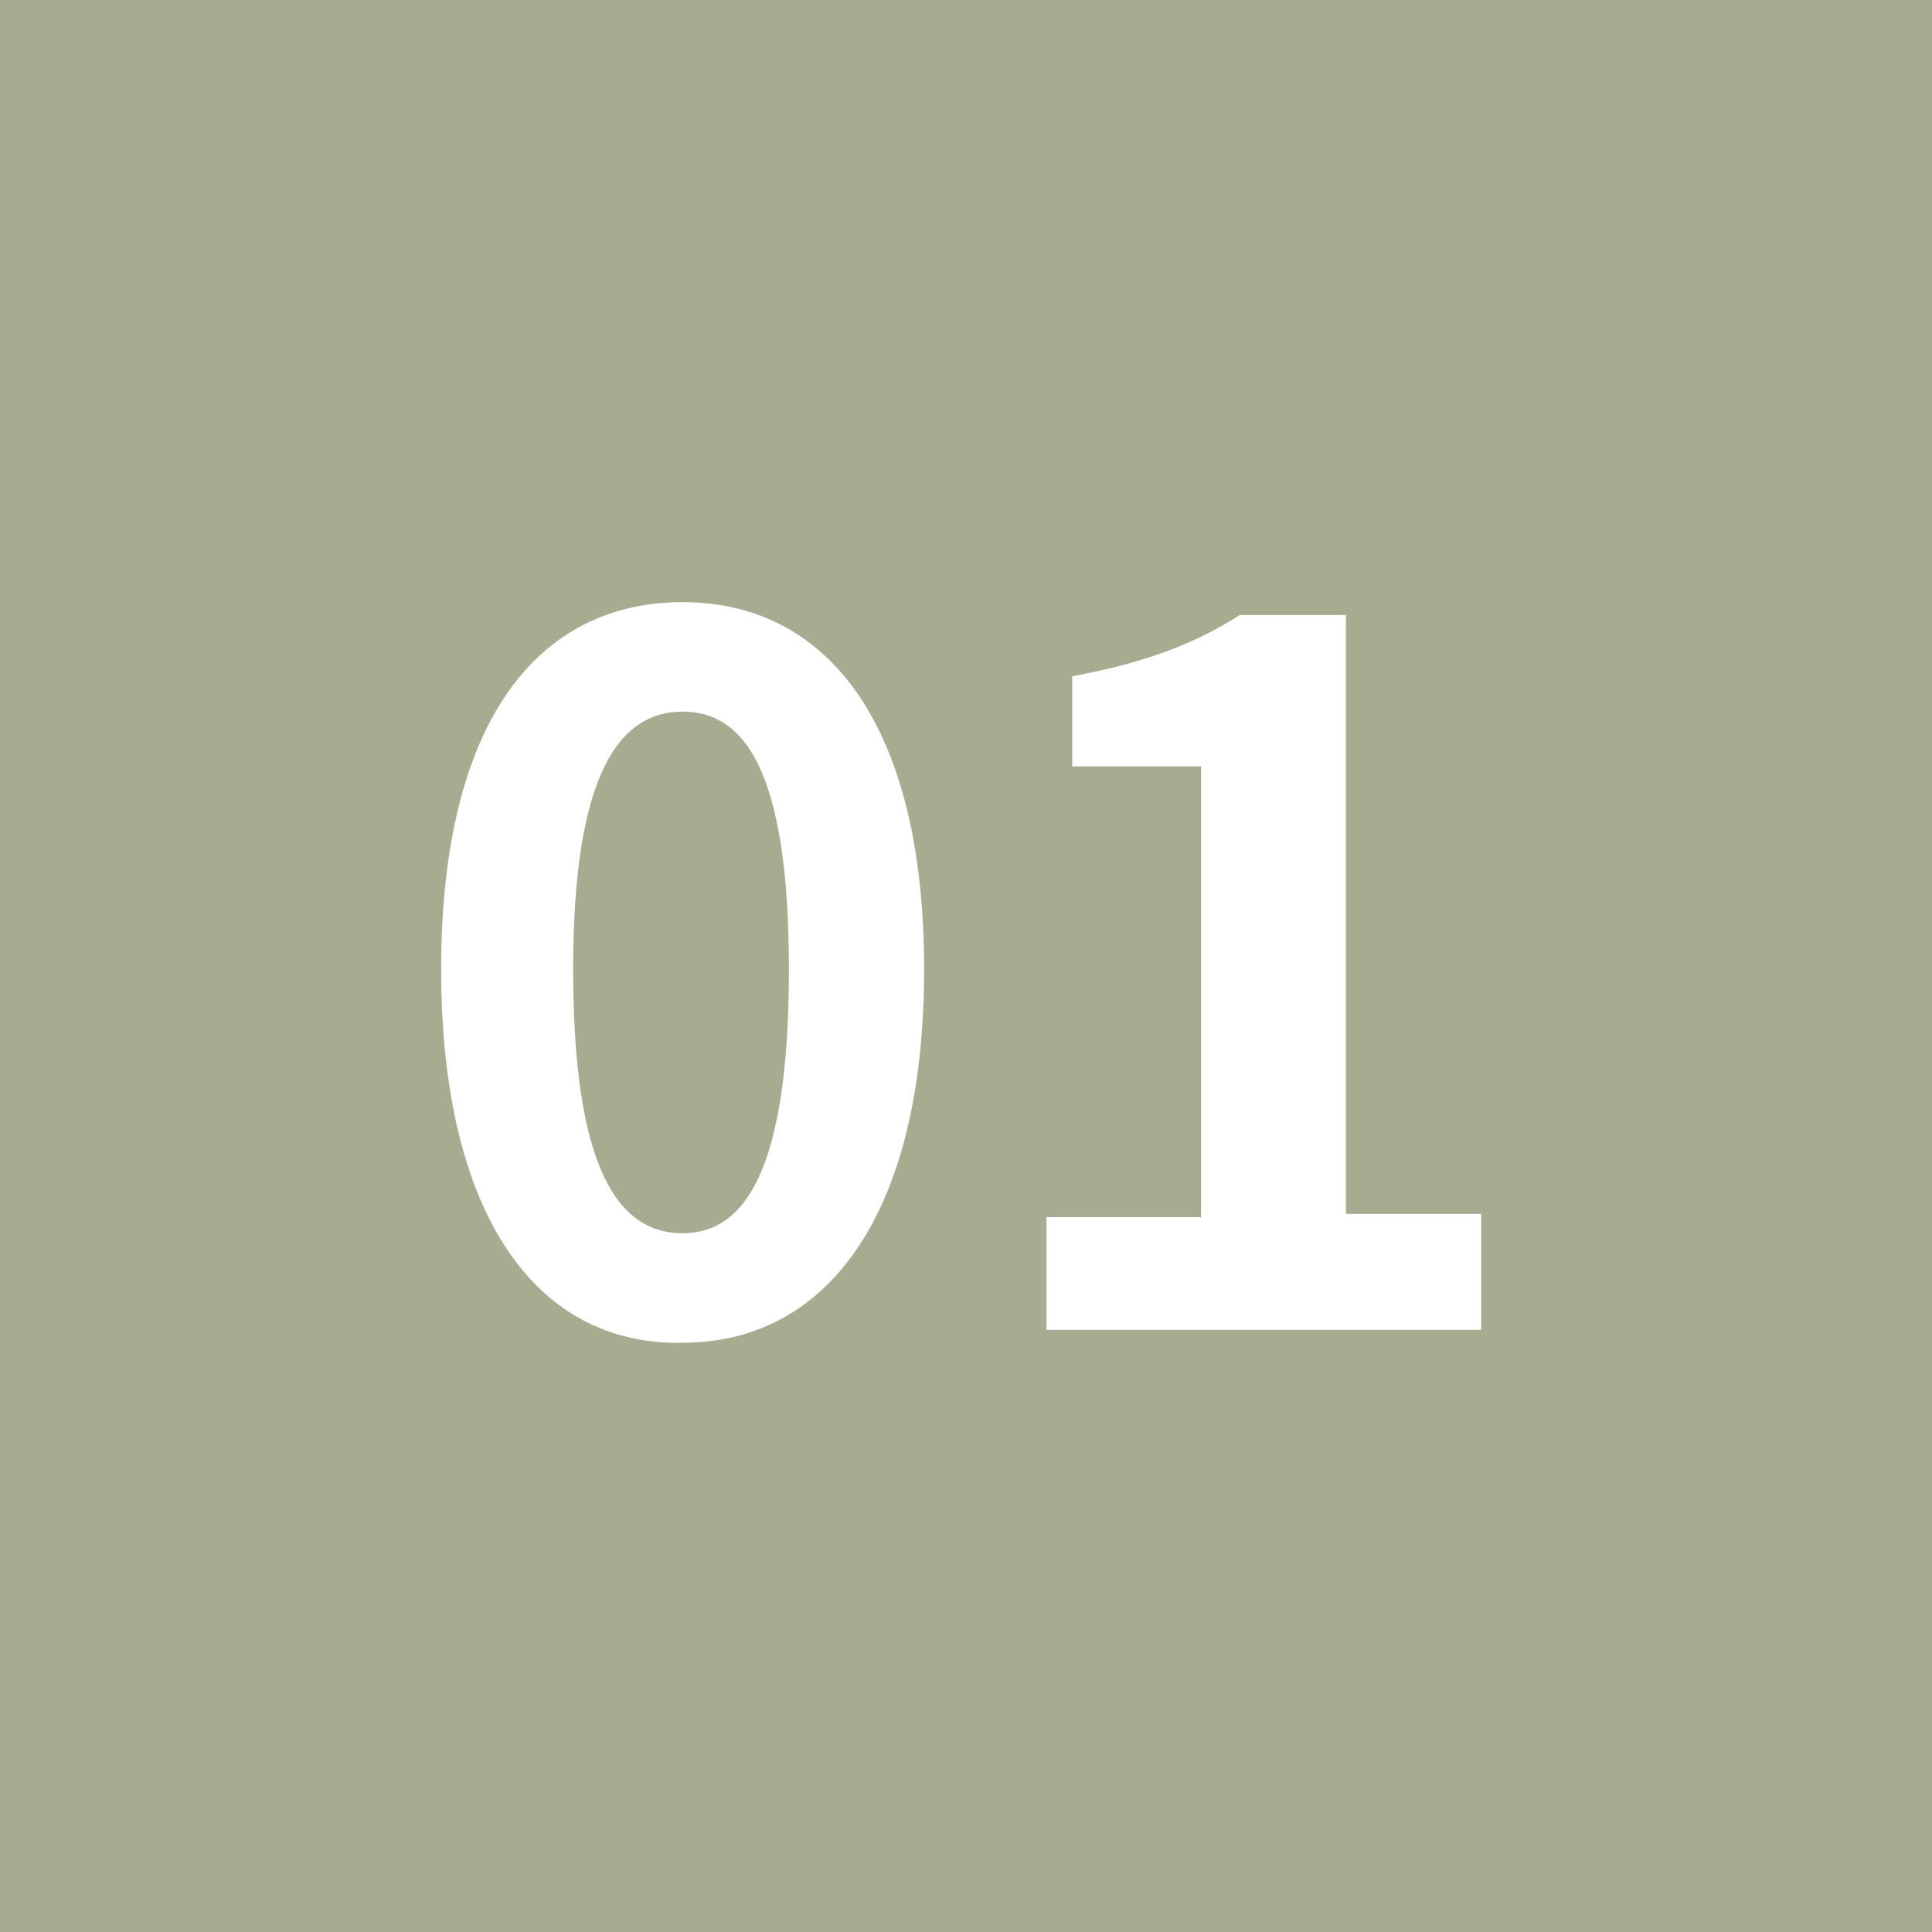 <?xml version="1.0" encoding="utf-8"?>
<!-- Generator: Adobe Illustrator 26.1.0, SVG Export Plug-In . SVG Version: 6.00 Build 0)  -->
<svg version="1.1" id="レイヤー_1" xmlns="http://www.w3.org/2000/svg" xmlns:xlink="http://www.w3.org/1999/xlink" x="0px"
	 y="0px" viewBox="0 0 60 60" style="enable-background:new 0 0 60 60;" xml:space="preserve">
<style type="text/css">
	.st0{fill:#A5AC90;}
	.st1{fill:#FFFFFF;}
</style>
<g>
	<rect x="0" class="st0" width="60" height="60"/>
</g>
<g>
	<g>
		<path class="st1" d="M13.7,30.1c0-7.7,3-11.4,7.5-11.4c4.5,0,7.5,3.8,7.5,11.4c0,7.6-3,11.6-7.5,11.6
			C16.7,41.8,13.7,37.8,13.7,30.1z M24.5,30.1c0-6.2-1.4-8-3.3-8c-1.9,0-3.4,1.8-3.4,8c0,6.2,1.4,8.2,3.4,8.2
			C23.1,38.3,24.5,36.4,24.5,30.1z"/>
		<path class="st1" d="M32.5,37.8h4.8v-14h-4V21c2.2-0.4,3.8-1,5.2-1.9h3.3v18.6h4.2v3.6H32.5V37.8z"/>
	</g>
</g>
</svg>
